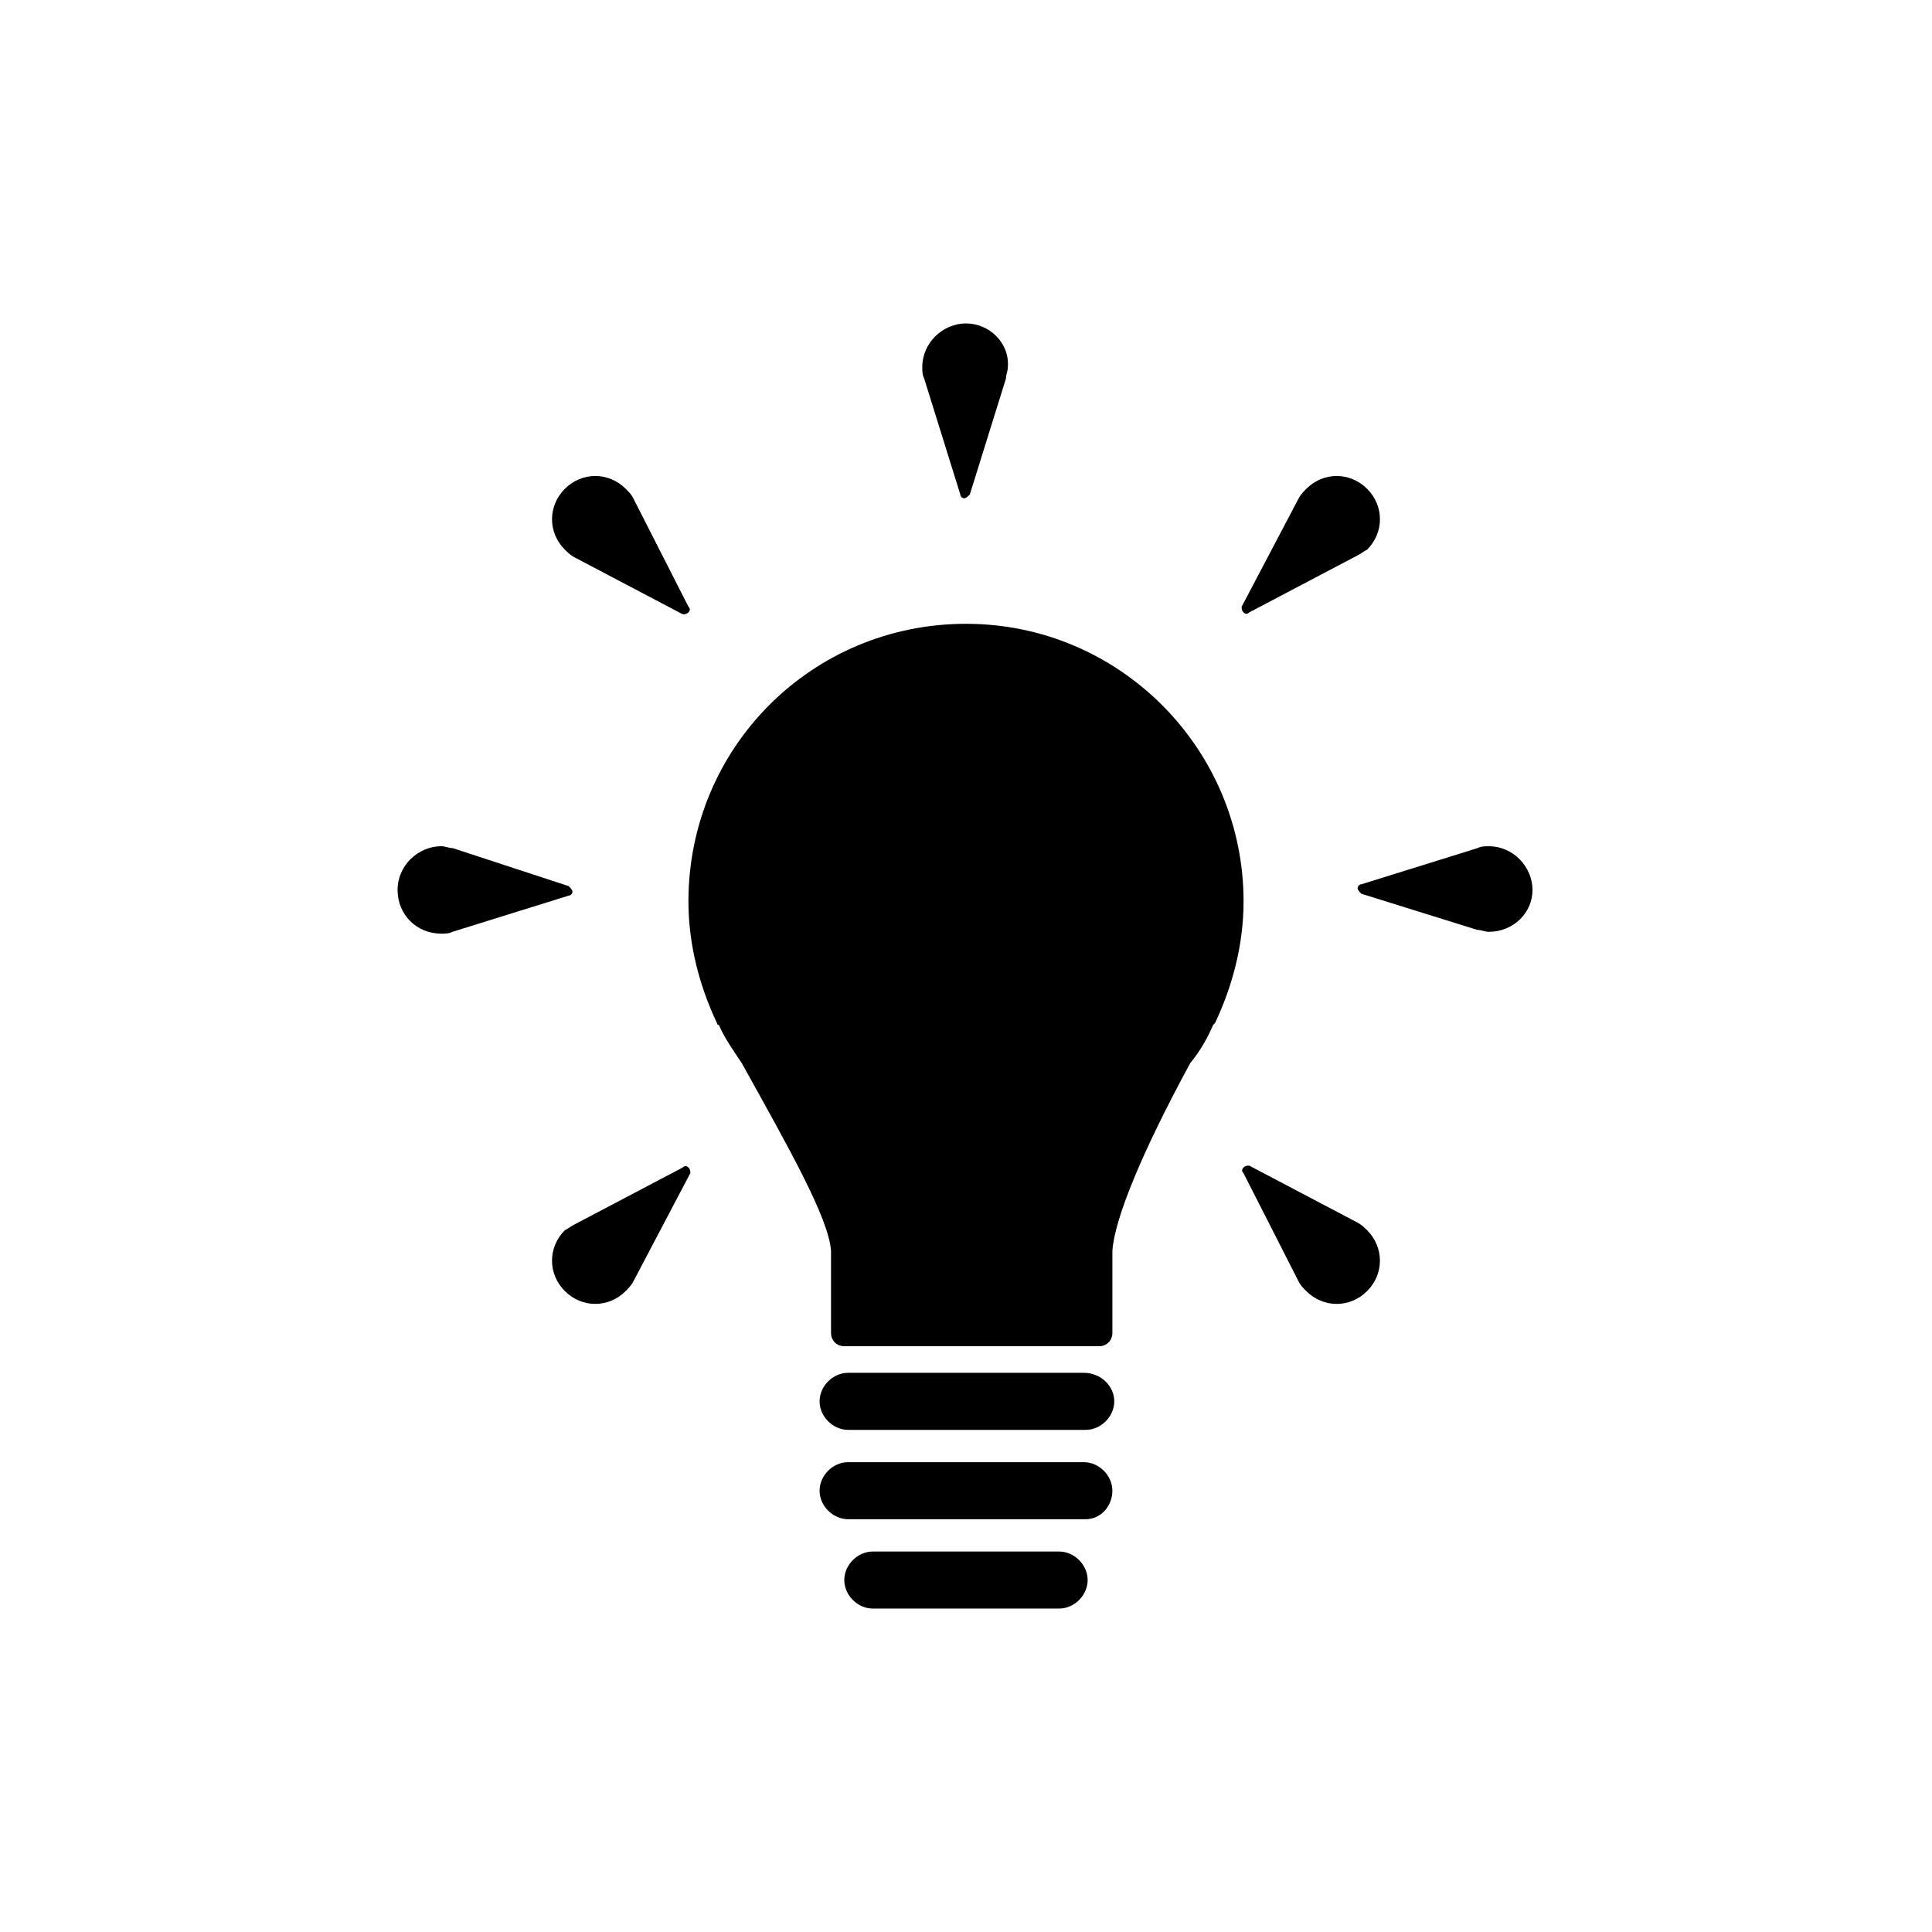 <?xml version="1.0" encoding="UTF-8"?>
<!-- Uploaded to: ICON Repo, www.iconrepo.com, Generator: ICON Repo Mixer Tools -->
<svg fill="#000000" width="800px" height="800px" version="1.1" viewBox="144 144 512 512" xmlns="http://www.w3.org/2000/svg">
 <g>
  <path d="m424.68 555.17h-49.375c-4.031 0-7.559 3.527-7.559 7.559s3.527 7.559 7.559 7.559h49.375c4.031 0 7.559-3.527 7.559-7.559s-3.527-7.559-7.559-7.559z"/>
  <path d="m438.79 539.05c0-4.031-3.527-7.559-7.559-7.559h-62.473c-4.031 0-7.559 3.527-7.559 7.559s3.527 7.559 7.559 7.559h62.977c4.031-0.004 7.055-3.527 7.055-7.559z"/>
  <path d="m431.23 507.81h-62.473c-4.031 0-7.559 3.527-7.559 7.559s3.527 7.559 7.559 7.559h62.977c4.031 0 7.559-3.527 7.559-7.559s-3.527-7.559-8.062-7.559z"/>
  <path d="m326.44 382.87c0 11.586 3.023 22.672 7.559 32.242 0 0 0 0.504 0.504 0.504 1.512 3.527 4.031 7.055 6.047 10.078 12.594 22.672 23.176 41.312 23.68 49.879v21.664c0 2.016 1.512 3.527 3.527 3.527h67.508c2.016 0 3.527-1.512 3.527-3.527v-21.664c0.504-8.566 8.062-26.703 20.656-49.879 2.519-3.023 4.535-6.551 6.047-10.078l0.504-0.504c4.535-9.574 7.559-20.656 7.559-32.242 0-40.305-32.746-73.555-73.555-73.555-40.812 0-73.562 32.746-73.562 73.555z"/>
  <path d="m263.97 368.76c-1.008 0-2.016-0.504-3.023-0.504-6.047 0-11.586 5.039-11.586 11.586 0 6.551 5.039 11.586 11.586 11.586 1.008 0 2.016 0 3.023-0.504l30.73-9.574c0.504 0 1.008-0.504 1.008-1.008s-0.504-1.008-1.008-1.512z"/>
  <path d="m326.44 453.4c-0.504-0.504-1.008-0.504-1.512 0l-28.719 15.113c-1.008 0.504-1.512 1.008-2.519 1.512-4.535 4.535-4.535 11.586 0 16.121 4.535 4.535 11.586 4.535 16.121 0 0.504-0.504 1.512-1.512 2.016-2.519l15.113-28.719c0.004-0.5 0.004-1.004-0.5-1.508z"/>
  <path d="m488.16 483.63c0.504 1.008 1.008 1.512 2.016 2.519 4.535 4.535 11.586 4.535 16.121 0 4.535-4.535 4.535-11.586 0-16.121-0.504-0.504-1.512-1.512-2.519-2.016l-28.719-15.113c-0.504 0-1.008 0-1.512 0.504-0.504 0.504-0.504 1.008 0 1.512z"/>
  <path d="m550.13 379.85c0-6.047-5.039-11.586-11.586-11.586-1.008 0-2.016 0-3.023 0.504l-30.73 9.574c-0.504 0-1.008 0.504-1.008 1.008s0.504 1.008 1.008 1.512l30.73 9.574c1.008 0 2.016 0.504 3.023 0.504 6.547-0.008 11.586-5.047 11.586-11.09z"/>
  <path d="m473.55 306.29c0.504 0.504 1.008 0.504 1.512 0l28.719-15.113c1.008-0.504 1.512-1.008 2.519-1.512 4.535-4.535 4.535-11.586 0-16.121-4.535-4.535-11.586-4.535-16.121 0-0.504 0.504-1.512 1.512-2.016 2.519l-15.113 28.719c-0.004 0.5-0.004 1.004 0.5 1.508z"/>
  <path d="m400 229.71c-6.047 0-11.586 5.039-11.586 11.586 0 1.008 0 2.016 0.504 3.023l9.574 30.73c0 0.504 0.504 1.008 1.008 1.008s1.008-0.504 1.512-1.008l9.574-30.73c0-1.008 0.504-2.016 0.504-3.023 0.496-6.547-5.047-11.586-11.09-11.586z"/>
  <path d="m311.83 276.06c-0.504-1.008-1.008-1.512-2.016-2.519-4.535-4.535-11.586-4.535-16.121 0-4.535 4.535-4.535 11.586 0 16.121 0.504 0.504 1.512 1.512 2.519 2.016l28.719 15.113c0.504 0 1.008 0 1.512-0.504 0.504-0.504 0.504-1.008 0-1.512z"/>
 </g>
</svg>